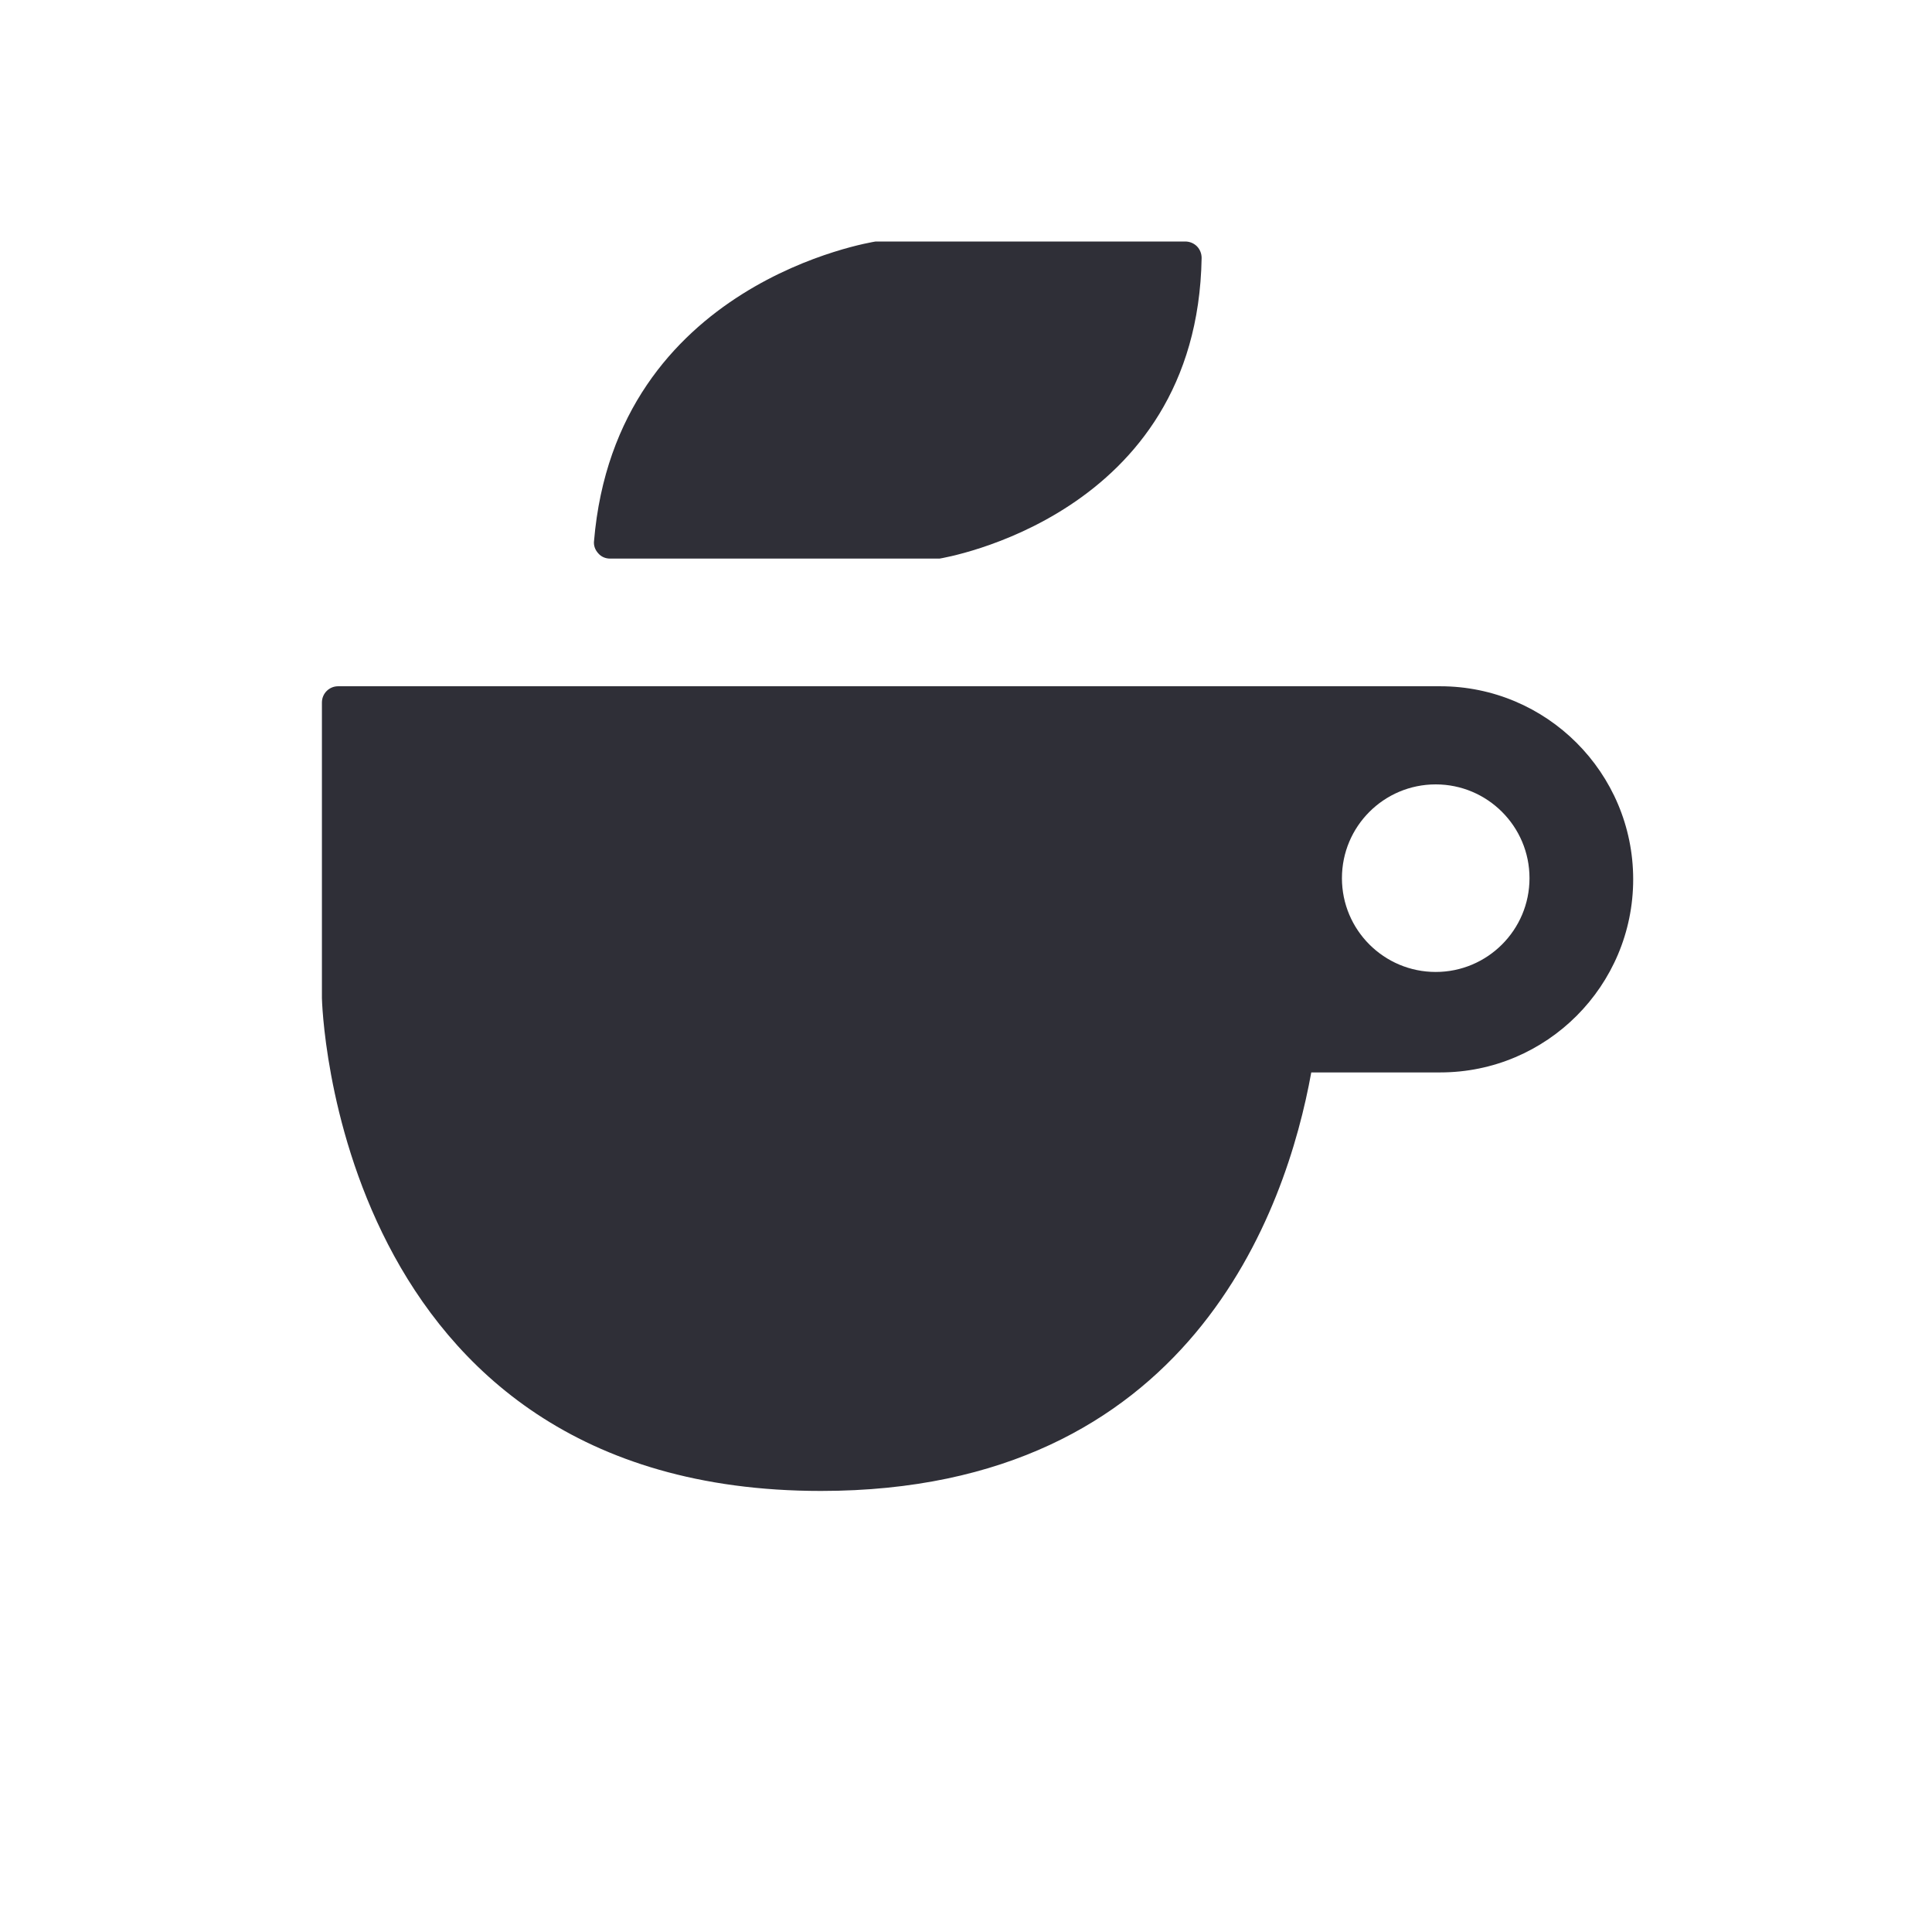 <svg xmlns="http://www.w3.org/2000/svg" width="24" height="24" viewBox="0 0 24 24" fill="none">
  <path d="M7.379 6.721C7.373 6.777 7.392 6.831 7.433 6.875C7.47 6.918 7.524 6.939 7.578 6.939H11.641C11.653 6.939 11.661 6.939 11.672 6.939C11.703 6.933 14.873 6.421 14.927 3.205C14.927 3.151 14.907 3.099 14.869 3.06C14.83 3.021 14.778 3 14.723 3H10.877C10.846 3.006 7.65 3.499 7.379 6.723V6.721Z" fill="#2F2F37"/>
  <path d="M16.287 13.322H17.891C19.214 13.322 20.288 12.246 20.288 10.923C20.288 9.599 19.212 8.525 17.891 8.525H4.2C4.09 8.525 3.999 8.614 3.999 8.727V12.399C3.999 12.399 4.125 18.521 10.198 18.521C14.786 18.521 15.981 15.03 16.289 13.322H16.287ZM17.835 9.744C18.477 9.744 19 10.265 19 10.909C19 11.553 18.477 12.074 17.835 12.074C17.192 12.074 16.67 11.553 16.67 10.909C16.67 10.265 17.192 9.744 17.835 9.744Z" fill="#2F2F37"/>
</svg>